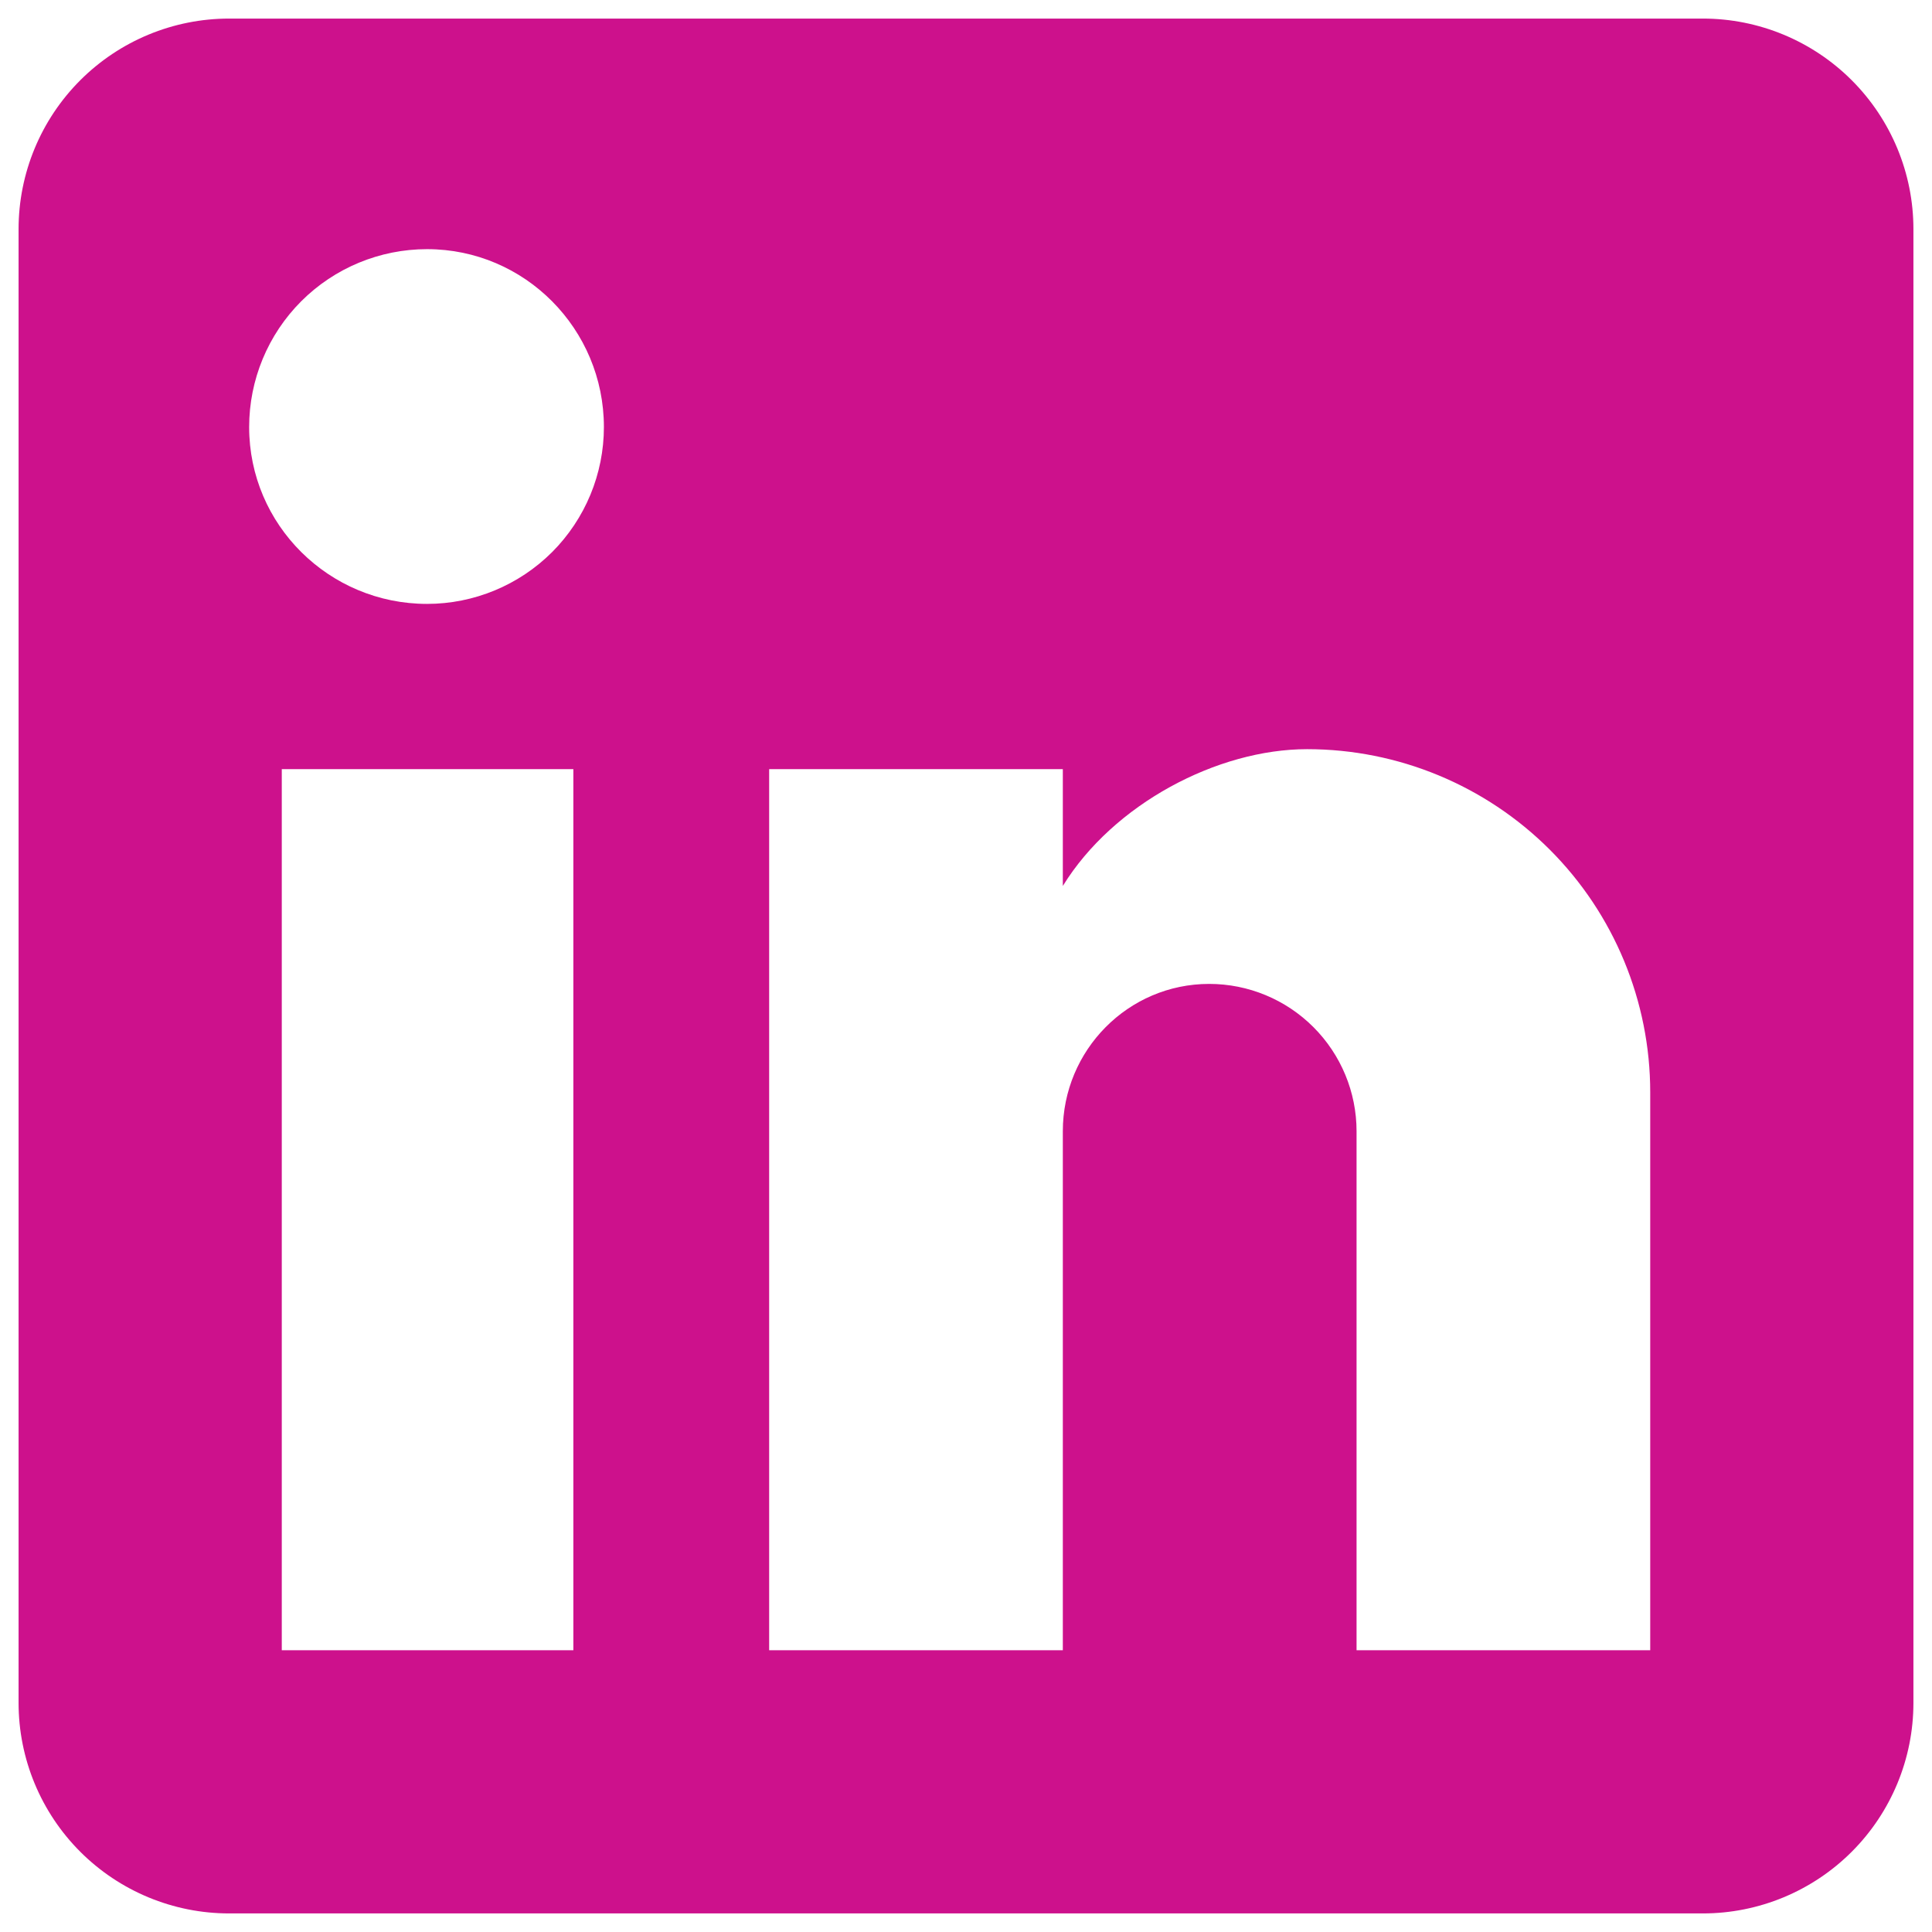 <?xml version="1.0" encoding="UTF-8"?>
<svg width="26" height="26" viewBox="0 0 26 26" fill="none" xmlns="http://www.w3.org/2000/svg">
<path d="M22.917 0.25C23.668 0.25 24.389 0.549 24.92 1.08C25.451 1.611 25.75 2.332 25.75 3.083V22.917C25.75 23.668 25.451 24.389 24.92 24.92C24.389 25.451 23.668 25.75 22.917 25.75H3.083C2.332 25.75 1.611 25.451 1.08 24.92C0.549 24.389 0.25 23.668 0.25 22.917V3.083C0.25 2.332 0.549 1.611 1.08 1.08C1.611 0.549 2.332 0.25 3.083 0.25H22.917ZM22.208 22.208V14.7C22.208 13.475 21.722 12.3 20.856 11.434C19.989 10.568 18.815 10.082 17.59 10.082C16.386 10.082 14.983 10.818 14.303 11.923V10.351H10.351V22.208H14.303V15.224C14.303 14.133 15.182 13.241 16.273 13.241C16.799 13.241 17.303 13.45 17.675 13.822C18.047 14.194 18.256 14.698 18.256 15.224V22.208H22.208ZM5.747 8.127C6.378 8.127 6.983 7.876 7.43 7.43C7.876 6.983 8.127 6.378 8.127 5.747C8.127 4.429 7.064 3.353 5.747 3.353C5.112 3.353 4.503 3.605 4.054 4.054C3.605 4.503 3.353 5.112 3.353 5.747C3.353 7.064 4.429 8.127 5.747 8.127ZM7.716 22.208V10.351H3.792V22.208H7.716Z" fill="#CD118C"/>
</svg>

